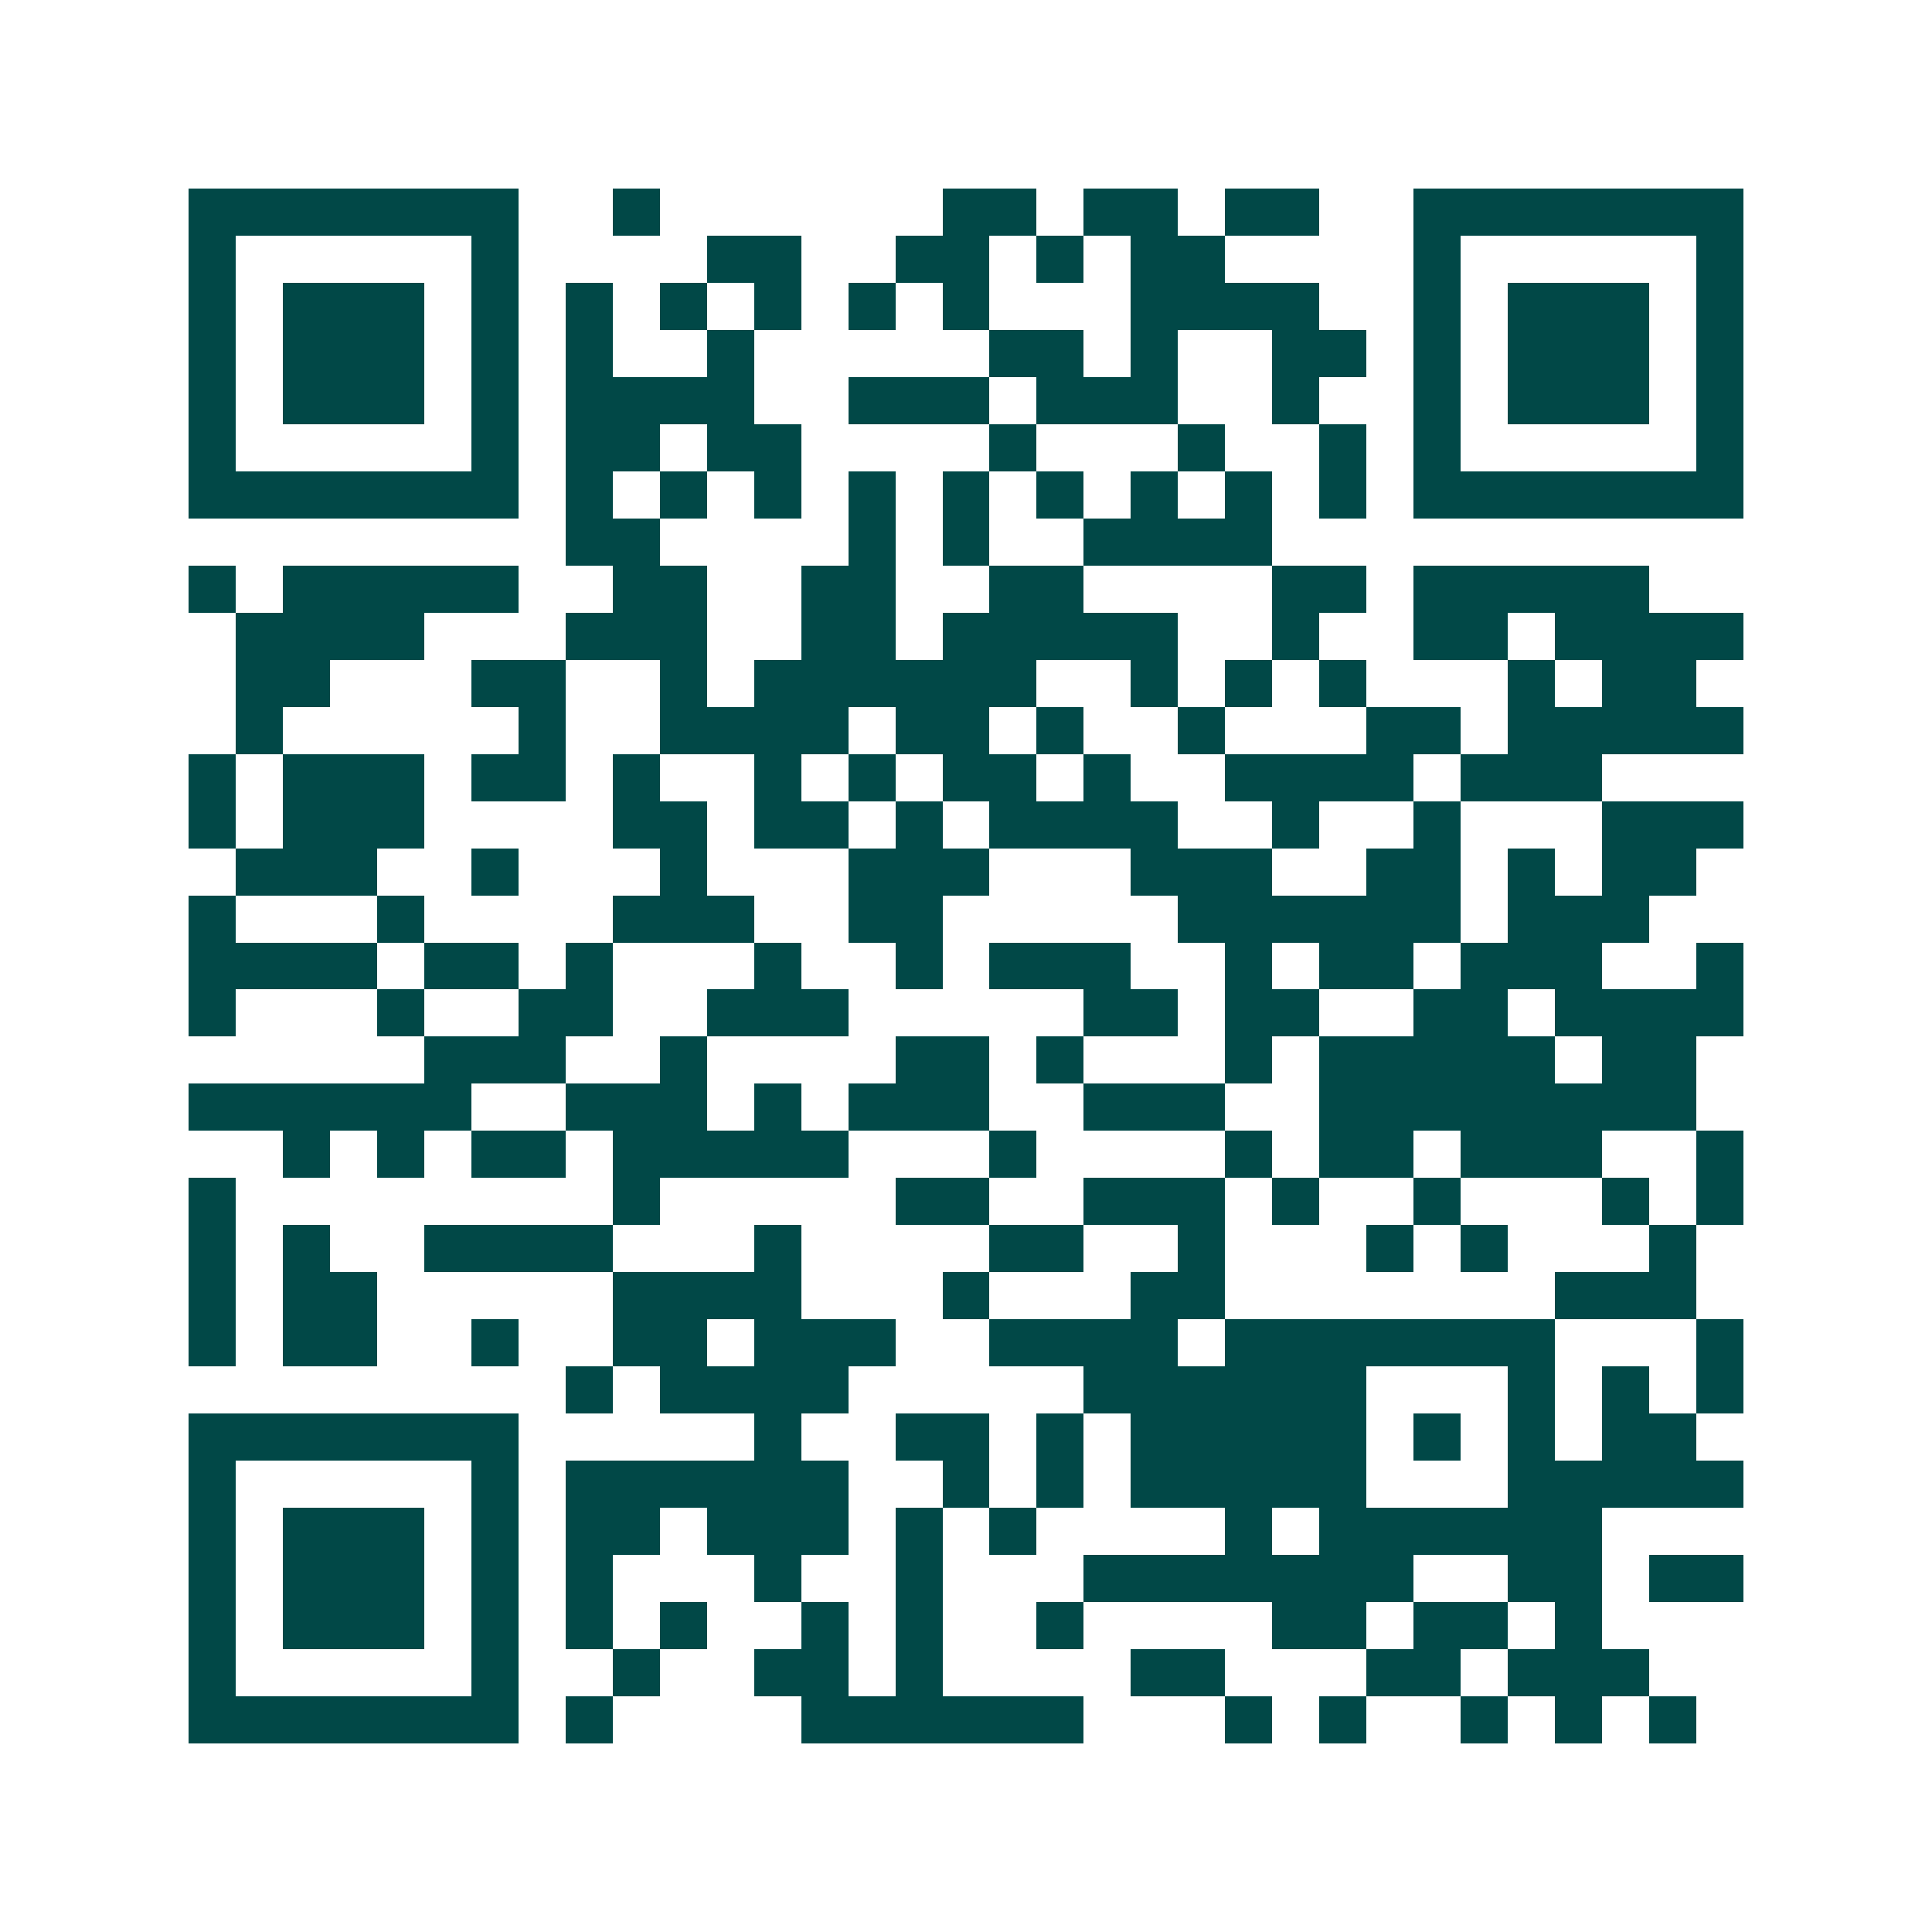 <svg xmlns="http://www.w3.org/2000/svg" width="200" height="200" viewBox="0 0 41 41" shape-rendering="crispEdges"><path fill="#ffffff" d="M0 0h41v41H0z"/><path stroke="#014847" d="M4 4.5h7m2 0h1m6 0h2m1 0h2m1 0h2m2 0h7M4 5.5h1m5 0h1m4 0h2m2 0h2m1 0h1m1 0h2m4 0h1m5 0h1M4 6.5h1m1 0h3m1 0h1m1 0h1m1 0h1m1 0h1m1 0h1m1 0h1m3 0h4m2 0h1m1 0h3m1 0h1M4 7.5h1m1 0h3m1 0h1m1 0h1m2 0h1m5 0h2m1 0h1m2 0h2m1 0h1m1 0h3m1 0h1M4 8.5h1m1 0h3m1 0h1m1 0h4m2 0h3m1 0h3m2 0h1m2 0h1m1 0h3m1 0h1M4 9.5h1m5 0h1m1 0h2m1 0h2m4 0h1m3 0h1m2 0h1m1 0h1m5 0h1M4 10.5h7m1 0h1m1 0h1m1 0h1m1 0h1m1 0h1m1 0h1m1 0h1m1 0h1m1 0h1m1 0h7M12 11.5h2m4 0h1m1 0h1m2 0h4M4 12.5h1m1 0h5m2 0h2m2 0h2m2 0h2m4 0h2m1 0h5M5 13.5h4m3 0h3m2 0h2m1 0h5m2 0h1m2 0h2m1 0h4M5 14.5h2m3 0h2m2 0h1m1 0h6m2 0h1m1 0h1m1 0h1m3 0h1m1 0h2M5 15.5h1m5 0h1m2 0h4m1 0h2m1 0h1m2 0h1m3 0h2m1 0h5M4 16.5h1m1 0h3m1 0h2m1 0h1m2 0h1m1 0h1m1 0h2m1 0h1m2 0h4m1 0h3M4 17.5h1m1 0h3m4 0h2m1 0h2m1 0h1m1 0h4m2 0h1m2 0h1m3 0h3M5 18.5h3m2 0h1m3 0h1m3 0h3m3 0h3m2 0h2m1 0h1m1 0h2M4 19.5h1m3 0h1m4 0h3m2 0h2m5 0h6m1 0h3M4 20.5h4m1 0h2m1 0h1m3 0h1m2 0h1m1 0h3m2 0h1m1 0h2m1 0h3m2 0h1M4 21.5h1m3 0h1m2 0h2m2 0h3m5 0h2m1 0h2m2 0h2m1 0h4M9 22.5h3m2 0h1m4 0h2m1 0h1m3 0h1m1 0h5m1 0h2M4 23.5h6m2 0h3m1 0h1m1 0h3m2 0h3m2 0h8M6 24.5h1m1 0h1m1 0h2m1 0h5m3 0h1m4 0h1m1 0h2m1 0h3m2 0h1M4 25.5h1m8 0h1m5 0h2m2 0h3m1 0h1m2 0h1m3 0h1m1 0h1M4 26.5h1m1 0h1m2 0h4m3 0h1m4 0h2m2 0h1m3 0h1m1 0h1m3 0h1M4 27.5h1m1 0h2m5 0h4m3 0h1m3 0h2m7 0h3M4 28.5h1m1 0h2m2 0h1m2 0h2m1 0h3m2 0h4m1 0h7m3 0h1M12 29.5h1m1 0h4m5 0h6m3 0h1m1 0h1m1 0h1M4 30.5h7m5 0h1m2 0h2m1 0h1m1 0h5m1 0h1m1 0h1m1 0h2M4 31.5h1m5 0h1m1 0h6m2 0h1m1 0h1m1 0h5m3 0h5M4 32.5h1m1 0h3m1 0h1m1 0h2m1 0h3m1 0h1m1 0h1m4 0h1m1 0h6M4 33.5h1m1 0h3m1 0h1m1 0h1m3 0h1m2 0h1m3 0h7m2 0h2m1 0h2M4 34.5h1m1 0h3m1 0h1m1 0h1m1 0h1m2 0h1m1 0h1m2 0h1m4 0h2m1 0h2m1 0h1M4 35.5h1m5 0h1m2 0h1m2 0h2m1 0h1m4 0h2m3 0h2m1 0h3M4 36.5h7m1 0h1m4 0h6m3 0h1m1 0h1m2 0h1m1 0h1m1 0h1"/></svg>
